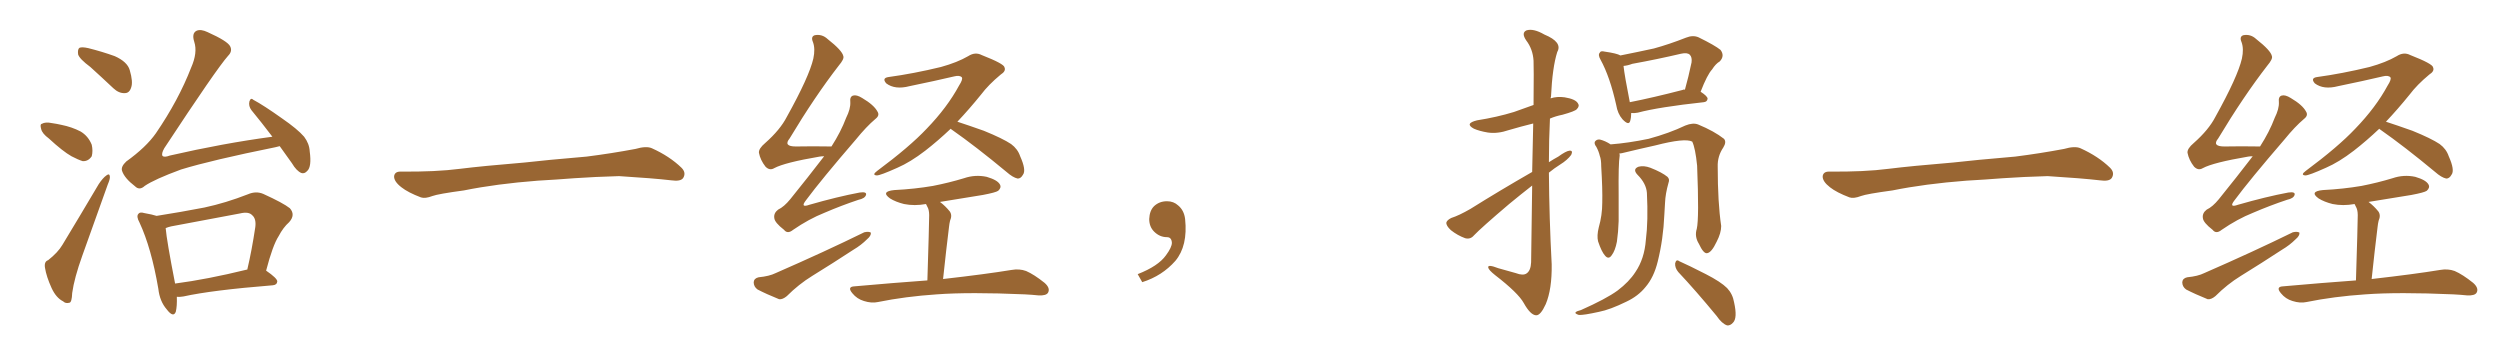 <svg xmlns="http://www.w3.org/2000/svg" xmlns:xlink="http://www.w3.org/1999/xlink" width="1050" height="150"><path fill="#996633" padding="10" d="M37.94 28.13L37.94 28.13Q33.40 24.76 32.81 22.85L32.81 22.85Q32.52 20.65 33.40 20.07L33.40 20.07Q34.42 19.63 37.06 20.21L37.06 20.21Q42.92 21.68 48.19 23.58L48.19 23.58Q53.47 25.93 54.49 29.44L54.49 29.44Q55.96 34.42 55.08 36.77L55.08 36.77Q54.35 39.11 52.44 39.11L52.44 39.11Q49.95 39.26 47.61 37.06L47.61 37.06Q42.48 32.23 37.94 28.13ZM20.51 58.15L20.51 58.15Q17.72 56.10 17.29 54.20L17.29 54.20Q16.70 52.15 17.58 52.00L17.58 52.00Q19.04 51.12 21.83 51.71L21.83 51.71Q23.88 52.00 25.78 52.44L25.78 52.44Q30.18 53.32 33.84 55.22L33.84 55.22Q37.06 57.13 38.53 60.79L38.53 60.79Q39.11 63.43 38.53 65.63L38.53 65.63Q37.06 67.82 34.72 67.68L34.72 67.68Q32.81 67.09 30.03 65.63L30.03 65.63Q26.37 63.57 20.51 58.15ZM20.21 109.28L20.21 109.28Q24.32 106.05 26.22 102.83L26.22 102.83Q33.40 90.97 41.46 77.34L41.46 77.34Q43.21 74.71 44.68 73.68L44.68 73.68Q46.00 72.66 46.14 74.12L46.14 74.12Q46.29 75.15 45.26 77.49L45.26 77.49Q40.28 91.41 34.57 107.37L34.57 107.37Q31.20 116.75 30.32 123.05L30.32 123.05Q30.18 127.00 29.15 127.15L29.15 127.15Q27.54 127.59 26.51 126.56L26.51 126.56Q23.58 125.10 21.68 121.00L21.68 121.00Q19.48 116.16 18.90 112.50L18.90 112.50Q18.46 109.86 20.21 109.28ZM117.48 61.38L117.48 61.38Q116.31 61.67 115.72 61.82L115.72 61.82Q88.92 67.24 76.03 71.19L76.03 71.19Q64.89 75.29 60.79 78.08L60.79 78.08Q58.59 80.13 56.69 78.22L56.69 78.22Q52.29 74.85 51.27 71.78L51.27 71.78Q50.68 70.02 53.03 67.82L53.03 67.82Q61.38 61.82 65.48 55.96L65.48 55.96Q75 42.04 80.27 28.42L80.27 28.42Q83.06 22.12 81.59 17.58L81.59 17.58Q80.42 13.92 82.62 12.89L82.62 12.89Q84.38 12.16 87.16 13.48L87.16 13.48Q95.65 17.29 96.68 19.48L96.68 19.48Q97.71 21.53 95.80 23.44L95.80 23.44Q90.97 28.86 68.99 62.26L68.99 62.26Q67.68 64.60 68.26 65.48L68.26 65.48Q68.99 66.21 71.34 65.33L71.34 65.33Q93.60 60.21 114.40 57.42L114.40 57.42Q109.72 51.27 105.62 46.29L105.62 46.29Q104.30 44.53 104.74 42.63L104.74 42.63Q105.32 40.87 106.35 41.89L106.35 41.89Q110.74 44.24 118.36 49.66L118.36 49.66Q124.95 54.20 127.73 57.42L127.73 57.42Q129.93 60.35 130.08 63.57L130.08 63.57Q130.96 70.02 129.05 71.78L129.05 71.78Q127.88 73.10 126.56 72.66L126.56 72.66Q124.51 71.78 122.61 68.55L122.61 68.55Q119.82 64.60 117.48 61.38ZM74.27 124.66L74.27 124.66Q74.41 128.61 73.83 130.96L73.83 130.96Q72.80 133.59 70.02 129.93L70.02 129.93Q67.09 126.56 66.50 121.29L66.50 121.29Q63.57 104.15 58.59 93.46L58.59 93.46Q57.13 90.82 58.15 89.79L58.15 89.79Q58.74 88.92 60.64 89.50L60.64 89.50Q64.01 90.09 65.77 90.67L65.77 90.67Q76.03 89.06 85.84 87.16L85.84 87.16Q94.78 85.25 104.15 81.59L104.15 81.59Q107.52 80.13 110.60 81.45L110.60 81.45Q118.95 85.25 121.73 87.45L121.73 87.45Q124.22 90.23 121.44 93.31L121.44 93.31Q118.95 95.51 117.04 99.17L117.04 99.17Q114.55 102.98 111.77 113.67L111.77 113.67Q116.46 116.89 116.46 118.21L116.46 118.21Q116.31 119.68 114.55 119.82L114.55 119.82Q88.92 121.88 77.05 124.51L77.05 124.51Q75.29 124.80 74.27 124.66ZM103.71 113.23L103.71 113.23L103.71 113.23Q103.71 113.23 103.86 113.23L103.86 113.23Q105.76 105.18 107.23 95.36L107.23 95.36Q107.67 91.85 105.91 90.38L105.91 90.38Q104.44 88.77 100.78 89.65L100.78 89.65Q86.57 92.29 71.92 95.07L71.92 95.07Q70.61 95.36 69.58 95.80L69.58 95.80Q70.02 101.07 73.54 119.09L73.54 119.09Q87.01 117.33 103.71 113.23ZM225.88 75.88L225.88 75.88L225.88 75.88Q208.59 77.20 194.82 79.98L194.82 79.98Q183.98 81.45 181.64 82.32L181.64 82.32Q178.56 83.50 176.81 82.91L176.81 82.91Q171.39 80.86 168.60 78.66L168.60 78.66Q165.38 76.17 165.53 73.97L165.53 73.97Q165.82 72.07 168.16 72.07L168.16 72.07Q183.11 72.22 193.21 70.90L193.21 70.90Q202.59 69.73 220.31 68.26L220.31 68.26Q229.10 67.24 246.39 65.77L246.39 65.77Q256.79 64.45 266.89 62.55L266.89 62.55Q271.44 61.23 273.78 62.26L273.78 62.26Q281.25 65.63 286.23 70.46L286.23 70.46Q288.28 72.51 286.96 74.71L286.96 74.71Q285.94 76.32 281.84 75.73L281.84 75.73Q274.22 74.85 260.01 73.97L260.01 73.97Q249.61 74.27 241.26 74.85L241.26 74.85Q233.79 75.44 225.88 75.88ZM346.14 65.63L346.14 65.63Q345.12 65.63 344.24 65.77L344.24 65.77Q329.59 68.26 325.20 70.61L325.20 70.61Q323.29 71.78 321.53 70.02L321.53 70.02Q319.34 67.24 318.75 64.16L318.75 64.16Q318.60 62.40 321.39 60.06L321.39 60.06Q327.69 54.49 330.47 49.07L330.47 49.07Q339.84 32.23 341.60 24.61L341.60 24.61Q342.48 20.51 341.46 17.72L341.46 17.72Q340.43 15.38 342.19 14.79L342.19 14.79Q345.26 14.21 347.61 16.41L347.61 16.41Q353.76 21.24 354.20 23.58L354.20 23.58Q354.64 24.76 352.29 27.54L352.29 27.54Q342.19 40.58 331.64 58.15L331.64 58.15Q328.86 61.52 334.28 61.52L334.28 61.52Q341.16 61.38 349.22 61.52L349.22 61.52Q353.17 55.37 355.37 49.51L355.37 49.51Q357.28 45.70 357.13 42.92L357.13 42.92Q356.84 40.58 358.30 40.14L358.30 40.14Q359.77 39.70 362.11 41.16L362.11 41.16Q367.09 44.09 368.55 46.88L368.55 46.88Q369.58 48.49 367.68 49.95L367.68 49.95Q363.87 53.17 359.47 58.59L359.47 58.59Q344.82 75.59 338.53 84.08L338.53 84.08Q335.89 87.45 339.99 85.99L339.99 85.99Q351.71 82.62 361.08 80.86L361.08 80.86Q364.16 80.42 363.72 81.88L363.72 81.88Q363.28 83.35 360.50 83.94L360.50 83.94Q353.47 86.28 346.29 89.36L346.29 89.36Q339.70 91.99 333.11 96.53L333.11 96.53Q330.76 98.44 329.30 96.53L329.30 96.53Q325.34 93.46 325.20 91.55L325.20 91.55Q324.90 89.50 326.81 88.04L326.81 88.04Q329.30 86.87 331.93 83.64L331.93 83.64Q339.40 74.41 346.14 65.63ZM318.60 116.46L318.60 116.46Q323.14 116.02 325.78 114.70L325.78 114.70Q346.58 105.62 362.99 97.56L362.99 97.56Q364.89 97.12 365.77 97.71L365.77 97.71Q365.92 99.02 364.16 100.49L364.16 100.49Q361.67 102.98 358.45 104.88L358.45 104.88Q349.95 110.45 341.16 115.87L341.16 115.87Q335.45 119.38 330.47 124.37L330.47 124.37Q328.71 125.83 327.25 125.68L327.25 125.68Q321.83 123.49 318.16 121.58L318.16 121.58Q316.55 120.41 316.55 118.51L316.55 118.51Q316.70 116.89 318.60 116.46ZM399.32 54.05L399.32 54.05Q393.90 59.18 388.62 63.28L388.62 63.28Q382.32 68.12 376.90 70.46L376.90 70.46Q369.73 73.68 368.26 73.68L368.26 73.68Q366.06 73.54 368.41 71.78L368.41 71.78Q382.03 61.67 389.21 54.05L389.21 54.05Q397.85 45.12 402.83 35.89L402.83 35.89Q404.44 33.40 404.00 32.52L404.00 32.52Q403.13 31.49 400.78 32.08L400.78 32.08Q392.72 33.98 382.03 36.18L382.03 36.18Q375.88 37.79 372.22 35.01L372.22 35.01Q370.31 32.81 373.10 32.37L373.10 32.37Q383.79 30.91 395.21 28.13L395.21 28.13Q402.10 26.22 406.64 23.58L406.64 23.58Q409.57 21.68 412.35 23.14L412.35 23.14Q421.73 26.81 421.88 28.27L421.88 28.27Q422.61 29.88 420.26 31.35L420.26 31.35Q415.14 35.60 412.06 39.70L412.06 39.70Q407.08 45.85 402.10 51.12L402.10 51.12Q406.64 52.59 413.23 54.93L413.23 54.93Q421.14 58.15 424.66 60.50L424.66 60.50Q427.44 62.55 428.47 65.63L428.47 65.63Q431.10 71.48 429.64 73.39L429.64 73.39Q428.76 75 427.44 75L427.44 75Q425.39 74.56 422.75 72.22L422.75 72.22Q409.86 61.52 399.61 54.35L399.61 54.35Q399.32 54.20 399.32 54.05ZM389.50 117.77L389.50 117.77L389.50 117.77Q390.23 94.34 390.23 91.55L390.23 91.55Q390.38 88.92 389.79 87.45L389.79 87.45Q389.36 86.57 388.92 85.69L388.92 85.69Q384.08 86.57 379.69 85.69L379.69 85.69Q376.17 84.81 373.83 83.35L373.83 83.35Q369.73 80.42 375.59 79.83L375.59 79.83Q384.23 79.39 391.85 78.08L391.85 78.08Q398.58 76.76 404.88 74.85L404.88 74.85Q409.57 73.24 414.40 74.27L414.40 74.27Q418.95 75.59 419.97 77.49L419.97 77.49Q420.70 78.81 419.24 80.13L419.24 80.13Q418.21 80.86 412.79 81.88L412.79 81.88Q403.56 83.35 394.78 84.81L394.78 84.81Q396.97 86.43 398.88 88.77L398.88 88.77Q400.05 90.38 399.02 92.72L399.02 92.72Q398.73 93.90 398.58 95.36L398.58 95.36Q397.41 104.74 396.09 117.19L396.09 117.19Q414.11 115.14 424.80 113.38L424.80 113.38Q428.17 112.79 430.96 113.82L430.96 113.82Q434.33 115.28 438.72 118.80L438.72 118.80Q441.21 121.00 440.19 122.90L440.19 122.90Q439.45 124.22 436.23 124.07L436.23 124.07Q433.45 123.78 430.37 123.63L430.37 123.63Q407.23 122.61 393.46 123.63L393.46 123.63Q380.27 124.51 368.70 126.86L368.70 126.86Q366.06 127.44 362.84 126.42L362.84 126.42Q359.91 125.54 358.01 123.19L358.01 123.19Q355.66 120.41 358.89 120.26L358.89 120.26Q375.29 118.80 389.50 117.77ZM497.75 91.99L497.75 91.99L497.75 91.99Q498.93 103.27 493.65 109.57L493.65 109.57Q488.09 115.87 479.74 118.51L479.74 118.51L477.83 115.14Q486.47 111.77 489.70 107.23L489.70 107.23Q492.19 103.86 492.19 101.95L492.19 101.95Q492.04 99.61 490.14 99.61L490.14 99.61Q487.06 99.61 484.72 97.27L484.72 97.27Q482.67 95.21 482.67 91.99L482.67 91.99Q482.81 88.48 484.72 86.57L484.72 86.57Q486.91 84.52 490.14 84.52L490.14 84.52Q492.92 84.52 494.82 86.28L494.82 86.28Q497.31 88.33 497.75 91.99ZM643.51 72.22L643.51 72.22Q643.80 60.35 643.95 51.86L643.95 51.86Q638.67 53.17 633.69 54.64L633.69 54.64Q629.00 56.25 624.90 55.66L624.90 55.66Q621.39 55.08 619.04 54.05L619.04 54.05Q614.94 51.86 620.36 50.54L620.36 50.54Q628.71 49.22 635.89 47.02L635.89 47.02Q639.99 45.56 644.09 44.09L644.09 44.09Q644.24 27.69 644.09 25.49L644.09 25.49Q643.80 20.65 641.02 16.99L641.02 16.99Q638.82 13.77 641.16 12.74L641.16 12.74Q644.09 11.87 648.63 14.50L648.63 14.50Q656.40 17.72 654.05 21.83L654.05 21.83Q652.00 28.27 651.42 40.58L651.42 40.58Q651.27 40.87 651.27 41.31L651.27 41.31Q653.91 40.43 657.13 40.87L657.13 40.87Q661.67 41.60 662.70 43.36L662.70 43.36Q663.57 44.53 662.26 45.85L662.26 45.85Q661.52 46.73 656.25 48.19L656.25 48.19Q653.32 48.78 650.98 49.80L650.98 49.80Q650.54 58.89 650.54 68.12L650.54 68.12Q652.59 66.80 654.49 65.77L654.49 65.77Q657.71 63.43 659.18 63.28L659.18 63.28Q660.79 63.13 659.91 65.04L659.91 65.04Q658.30 67.24 655.22 69.14L655.22 69.14Q652.88 70.61 650.54 72.51L650.54 72.51Q650.68 91.70 651.71 111.04L651.71 111.04Q651.86 121.44 649.22 127.73L649.22 127.73Q647.02 132.57 645.12 132.42L645.12 132.42Q642.77 132.28 639.99 127.29L639.99 127.29Q637.65 123.05 627.98 115.58L627.98 115.58Q625.20 113.38 625.05 112.35L625.05 112.35Q624.76 110.89 629.30 112.65L629.30 112.65Q632.96 113.67 636.62 114.70L636.62 114.70Q639.70 115.87 641.16 114.84L641.16 114.84Q642.92 113.67 643.07 110.16L643.07 110.16Q643.36 91.99 643.51 77.93L643.51 77.93Q638.82 81.59 633.84 85.69L633.84 85.69Q622.12 95.65 619.04 98.88L619.04 98.88Q617.58 100.63 615.38 100.05L615.38 100.05Q612.16 98.88 609.38 96.68L609.38 96.68Q607.32 94.78 607.47 93.46L607.47 93.46Q607.76 92.43 609.52 91.55L609.52 91.55Q612.74 90.53 617.58 87.74L617.58 87.74Q629.74 80.13 643.51 72.22ZM685.11 47.46L685.11 47.46Q685.11 49.37 684.67 50.83L684.67 50.83Q684.08 52.88 681.45 50.10L681.45 50.10Q679.39 47.75 678.81 44.09L678.81 44.09Q676.17 32.23 672.22 25.05L672.22 25.05Q671.04 23.00 671.92 22.12L671.92 22.12Q672.22 21.24 673.97 21.68L673.97 21.68Q679.10 22.41 680.57 23.29L680.57 23.29Q687.89 21.83 694.63 20.36L694.63 20.36Q701.07 18.60 708.11 15.82L708.11 15.82Q711.04 14.65 713.38 15.67L713.38 15.67Q720.26 19.04 722.61 20.95L722.61 20.95Q724.51 23.44 722.31 25.78L722.31 25.78Q720.56 26.81 719.09 29.15L719.09 29.15Q717.04 31.35 714.26 38.53L714.26 38.53Q717.19 40.43 717.19 41.46L717.19 41.46Q717.04 42.77 715.58 42.92L715.58 42.92Q696.68 44.97 687.89 47.31L687.89 47.31Q686.43 47.61 685.11 47.46ZM706.64 37.79L706.64 37.79Q707.08 37.50 707.67 37.65L707.67 37.65Q709.13 32.52 710.45 26.22L710.45 26.22Q710.74 24.02 709.72 23.00L709.72 23.00Q708.69 21.97 706.05 22.56L706.05 22.56Q696.09 24.90 685.55 26.81L685.55 26.81Q683.64 27.54 681.88 27.69L681.88 27.69Q682.32 31.79 684.52 42.92L684.52 42.92Q694.19 41.02 706.64 37.79ZM712.65 96.09L712.65 96.09Q713.67 91.70 712.79 69.58L712.79 69.58Q712.06 62.26 710.74 59.47L710.74 59.47L710.74 59.47Q707.67 57.86 695.21 61.08L695.21 61.08Q689.21 62.40 681.30 64.31L681.30 64.31Q680.71 64.45 680.13 64.45L680.13 64.45Q680.27 64.75 680.27 65.33L680.27 65.33Q679.69 68.70 679.83 82.03L679.83 82.03Q679.83 87.45 679.83 92.87L679.83 92.87Q679.69 97.41 679.10 101.51L679.10 101.51Q678.37 105.32 676.90 107.23L676.90 107.23Q675.59 109.13 674.12 107.37L674.12 107.37Q672.66 105.76 671.19 101.37L671.19 101.37Q670.61 99.02 671.48 95.51L671.48 95.51Q672.95 90.38 672.95 85.11L672.95 85.11Q673.10 79.54 672.51 69.87L672.51 69.87Q672.51 66.94 671.92 65.48L671.92 65.48Q671.48 63.57 670.46 61.67L670.46 61.67Q669.43 60.35 669.87 59.47L669.87 59.47Q670.61 58.45 671.92 58.59L671.92 58.59Q674.27 59.18 676.46 60.64L676.46 60.64Q683.94 60.06 692.43 58.30L692.43 58.30Q701.07 55.96 707.81 52.73L707.81 52.73Q711.04 51.42 713.23 52.29L713.23 52.29Q719.97 55.08 724.07 58.30L724.07 58.30Q725.24 59.62 723.78 61.96L723.78 61.96Q721.29 65.63 721.44 70.02L721.44 70.02Q721.44 85.11 722.90 94.92L722.90 94.92L722.90 94.92Q722.90 97.85 721.00 101.51L721.00 101.51Q718.80 106.20 716.89 106.35L716.89 106.35Q715.43 106.49 713.53 102.39L713.53 102.39Q711.62 99.32 712.65 96.09ZM704.88 114.26L704.88 114.26Q703.42 112.50 703.56 110.60L703.56 110.60Q704.00 108.69 705.32 109.72L705.32 109.72Q709.28 111.47 716.46 115.14L716.46 115.14Q722.75 118.36 725.39 121.00L725.39 121.00Q727.73 123.49 728.32 127.00L728.32 127.00Q729.79 133.59 727.88 135.50L727.88 135.50Q726.71 136.82 725.39 136.67L725.39 136.67Q723.19 135.94 721.00 132.71L721.00 132.71Q712.06 121.88 704.88 114.26ZM691.70 81.01L691.70 81.01L691.70 81.01Q691.41 77.05 687.74 73.39L687.74 73.39Q685.55 71.04 688.18 70.02L688.18 70.02Q690.38 69.43 693.16 70.46L693.16 70.46Q698.00 72.36 700.34 74.27L700.34 74.27Q701.37 75.29 700.78 76.76L700.78 76.76Q699.46 81.45 699.32 85.11L699.32 85.11Q699.17 87.45 699.02 90.23L699.02 90.23Q698.58 100.49 696.24 109.86L696.24 109.86Q694.63 116.46 691.11 120.56L691.11 120.56Q688.04 124.37 683.06 126.71L683.06 126.71Q676.17 130.08 671.63 130.96L671.63 130.96Q665.04 132.42 663.13 132.28L663.13 132.28Q661.23 131.69 661.82 131.10L661.82 131.10Q662.26 130.66 664.01 130.22L664.01 130.22Q674.56 125.54 679.39 122.02L679.39 122.02Q684.23 118.36 686.87 114.26L686.87 114.26Q690.67 108.69 691.26 100.78L691.26 100.78Q692.29 92.87 691.70 81.01ZM825.88 75.88L825.88 75.88L825.88 75.88Q808.59 77.20 794.82 79.98L794.82 79.98Q783.98 81.45 781.64 82.32L781.64 82.32Q778.56 83.50 776.81 82.91L776.81 82.91Q771.39 80.86 768.60 78.66L768.60 78.66Q765.38 76.17 765.53 73.97L765.53 73.97Q765.82 72.07 768.16 72.07L768.16 72.07Q783.11 72.22 793.21 70.90L793.21 70.90Q802.59 69.73 820.31 68.26L820.31 68.26Q829.10 67.24 846.39 65.77L846.39 65.77Q856.79 64.45 866.89 62.55L866.89 62.55Q871.44 61.23 873.78 62.26L873.78 62.26Q881.25 65.63 886.23 70.46L886.23 70.46Q888.28 72.51 886.96 74.71L886.96 74.71Q885.94 76.32 881.84 75.73L881.84 75.73Q874.22 74.85 860.01 73.97L860.01 73.97Q849.61 74.27 841.26 74.85L841.26 74.85Q833.79 75.44 825.88 75.88ZM946.14 65.63L946.14 65.63Q945.12 65.63 944.24 65.77L944.24 65.77Q929.59 68.26 925.20 70.61L925.20 70.61Q923.29 71.78 921.53 70.02L921.53 70.02Q919.34 67.24 918.75 64.16L918.75 64.16Q918.60 62.40 921.39 60.06L921.39 60.06Q927.69 54.49 930.47 49.07L930.47 49.07Q939.84 32.23 941.60 24.61L941.60 24.61Q942.48 20.51 941.46 17.72L941.46 17.72Q940.43 15.38 942.19 14.79L942.19 14.79Q945.26 14.21 947.61 16.41L947.61 16.41Q953.76 21.24 954.20 23.58L954.20 23.58Q954.64 24.76 952.29 27.54L952.29 27.54Q942.19 40.58 931.64 58.15L931.64 58.15Q928.86 61.52 934.28 61.52L934.28 61.52Q941.16 61.38 949.22 61.52L949.22 61.52Q953.17 55.37 955.37 49.51L955.37 49.51Q957.28 45.70 957.13 42.92L957.13 42.92Q956.84 40.58 958.30 40.14L958.30 40.14Q959.77 39.70 962.11 41.16L962.11 41.16Q967.09 44.09 968.55 46.88L968.55 46.88Q969.58 48.49 967.68 49.95L967.68 49.95Q963.87 53.17 959.47 58.59L959.47 58.59Q944.82 75.59 938.53 84.08L938.53 84.08Q935.89 87.45 939.99 85.99L939.99 85.99Q951.71 82.62 961.08 80.86L961.08 80.86Q964.16 80.42 963.72 81.88L963.72 81.88Q963.28 83.35 960.50 83.94L960.50 83.94Q953.47 86.28 946.29 89.36L946.29 89.36Q939.70 91.99 933.11 96.53L933.11 96.53Q930.76 98.44 929.30 96.53L929.30 96.53Q925.34 93.46 925.20 91.55L925.20 91.55Q924.90 89.50 926.81 88.04L926.81 88.04Q929.30 86.87 931.93 83.64L931.93 83.64Q939.40 74.41 946.14 65.63ZM918.60 116.46L918.60 116.46Q923.14 116.02 925.78 114.70L925.78 114.70Q946.58 105.62 962.99 97.56L962.99 97.56Q964.89 97.12 965.77 97.71L965.77 97.71Q965.92 99.02 964.16 100.49L964.16 100.49Q961.67 102.98 958.45 104.88L958.45 104.88Q949.95 110.45 941.16 115.87L941.16 115.87Q935.45 119.38 930.47 124.37L930.47 124.37Q928.71 125.83 927.25 125.68L927.25 125.68Q921.83 123.49 918.16 121.58L918.16 121.58Q916.55 120.41 916.55 118.51L916.55 118.51Q916.70 116.89 918.60 116.46ZM999.32 54.05L999.32 54.05Q993.90 59.18 988.62 63.28L988.62 63.28Q982.32 68.12 976.90 70.46L976.90 70.46Q969.73 73.68 968.26 73.68L968.26 73.68Q966.06 73.54 968.41 71.78L968.41 71.78Q982.03 61.67 989.21 54.05L989.21 54.05Q997.85 45.12 1002.83 35.89L1002.83 35.89Q1004.44 33.40 1004.00 32.52L1004.00 32.52Q1003.13 31.49 1000.78 32.08L1000.78 32.08Q992.72 33.98 982.03 36.18L982.03 36.18Q975.88 37.79 972.22 35.01L972.22 35.01Q970.31 32.81 973.10 32.37L973.10 32.37Q983.79 30.91 995.21 28.13L995.21 28.13Q1002.10 26.22 1006.64 23.58L1006.64 23.58Q1009.57 21.68 1012.35 23.14L1012.35 23.14Q1021.73 26.81 1021.88 28.27L1021.88 28.27Q1022.61 29.88 1020.26 31.35L1020.26 31.35Q1015.14 35.60 1012.06 39.70L1012.06 39.70Q1007.08 45.85 1002.10 51.12L1002.10 51.12Q1006.64 52.59 1013.23 54.93L1013.23 54.93Q1021.14 58.15 1024.66 60.50L1024.66 60.50Q1027.44 62.55 1028.47 65.63L1028.47 65.63Q1031.10 71.48 1029.64 73.39L1029.64 73.39Q1028.76 75 1027.44 75L1027.44 75Q1025.39 74.56 1022.75 72.22L1022.75 72.22Q1009.86 61.52 999.61 54.35L999.61 54.35Q999.32 54.20 999.32 54.05ZM989.50 117.77L989.50 117.77L989.50 117.77Q990.23 94.34 990.23 91.55L990.23 91.55Q990.38 88.92 989.79 87.45L989.79 87.45Q989.36 86.57 988.92 85.69L988.92 85.69Q984.08 86.57 979.69 85.69L979.69 85.69Q976.17 84.81 973.83 83.35L973.83 83.35Q969.73 80.42 975.59 79.83L975.59 79.83Q984.23 79.39 991.85 78.08L991.85 78.08Q998.58 76.76 1004.88 74.85L1004.88 74.85Q1009.57 73.24 1014.40 74.27L1014.40 74.27Q1018.95 75.59 1019.97 77.49L1019.97 77.49Q1020.70 78.81 1019.24 80.13L1019.24 80.13Q1018.21 80.86 1012.79 81.88L1012.79 81.88Q1003.56 83.35 994.78 84.81L994.78 84.81Q996.97 86.43 998.88 88.77L998.88 88.77Q1000.05 90.38 999.02 92.72L999.02 92.72Q998.73 93.90 998.58 95.36L998.58 95.36Q997.41 104.74 996.09 117.19L996.09 117.19Q1014.11 115.14 1024.80 113.38L1024.80 113.38Q1028.17 112.79 1030.96 113.82L1030.96 113.82Q1034.33 115.28 1038.72 118.80L1038.72 118.80Q1041.21 121.00 1040.19 122.90L1040.19 122.90Q1039.45 124.22 1036.23 124.07L1036.23 124.07Q1033.45 123.78 1030.37 123.63L1030.37 123.63Q1007.23 122.61 993.46 123.63L993.46 123.63Q980.27 124.51 968.70 126.86L968.70 126.86Q966.06 127.44 962.84 126.42L962.84 126.42Q959.91 125.54 958.01 123.19L958.01 123.19Q955.66 120.41 958.89 120.26L958.89 120.26Q975.29 118.80 989.50 117.77Z"/></svg>